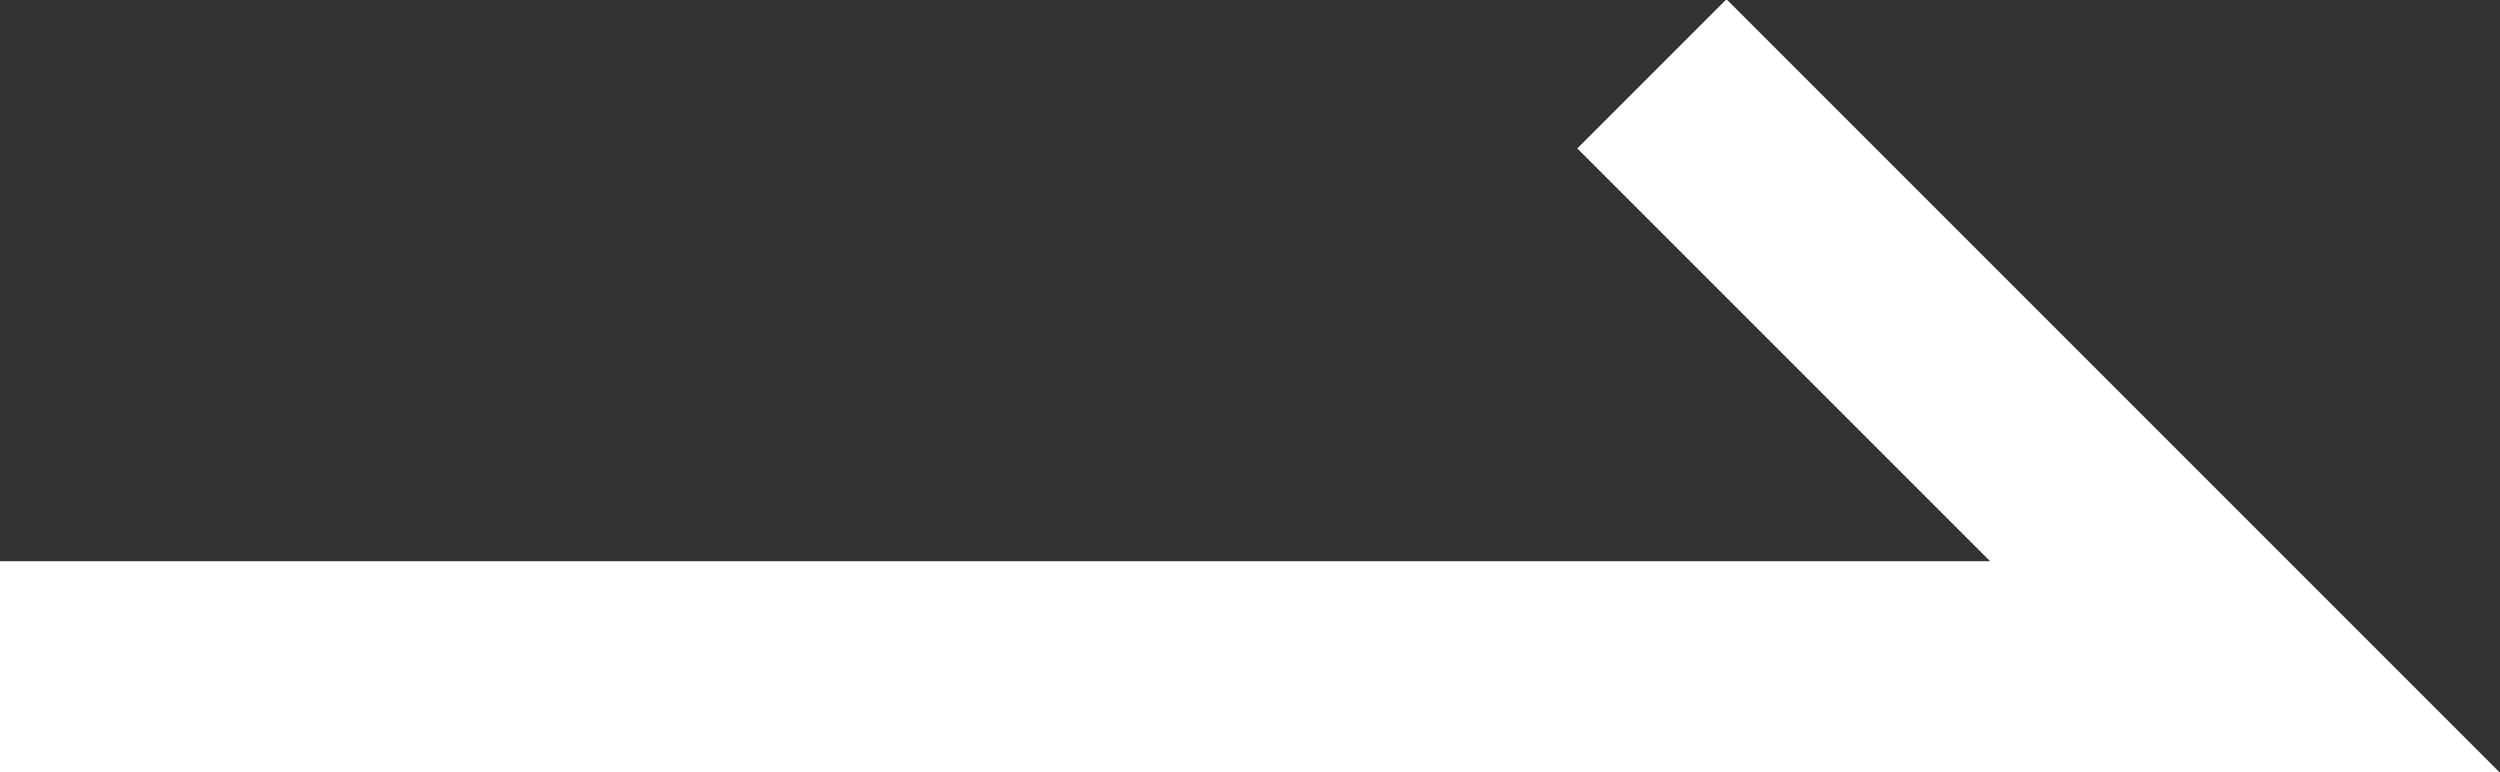 <svg xmlns="http://www.w3.org/2000/svg" viewBox="0 0 11.85 3.66"><rect x="0" y="0" width="11.85" height="3.66" fill="#333333" stroke="none"/><defs><style>.cls-1{fill:none;stroke:#fff;stroke-miterlimit:10;}</style></defs><g id="图层_2" data-name="图层 2"><g id="图层_1-2" data-name="图层 1"><polyline class="cls-1" points="0 3.16 10.64 3.16 7.83 0.35"/></g></g></svg>